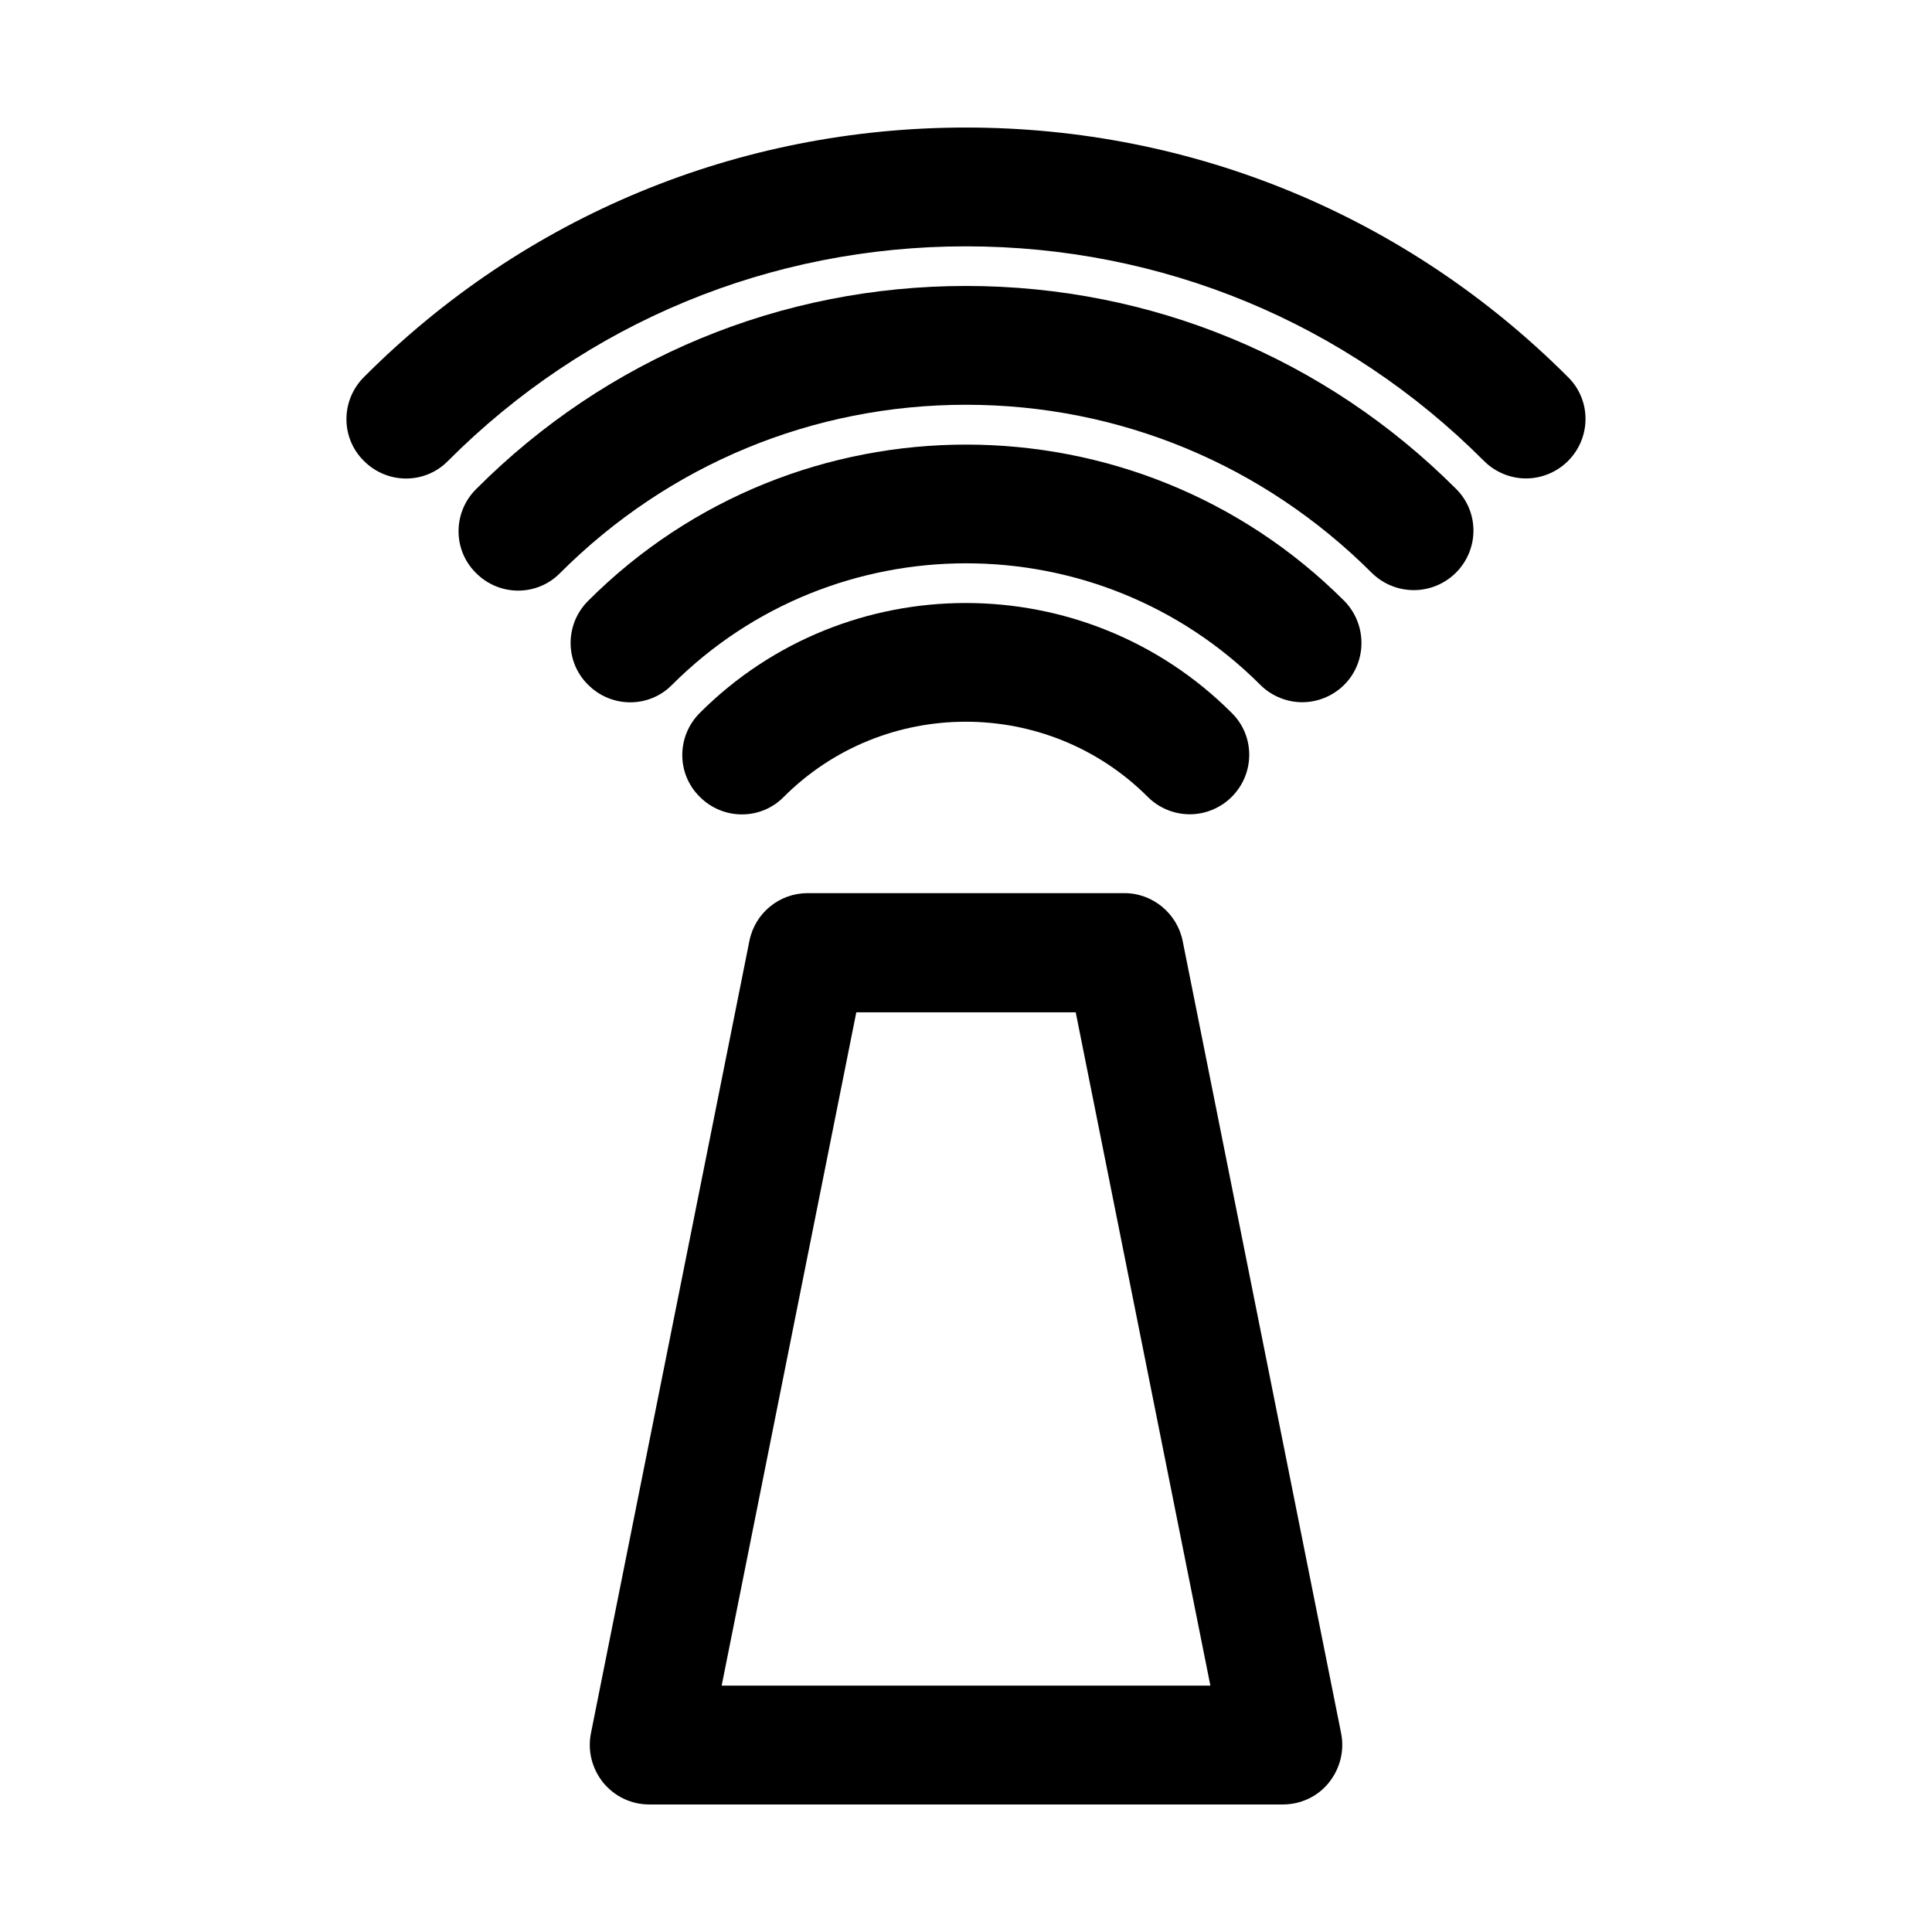 <?xml version="1.0" encoding="UTF-8"?>
<!-- Uploaded to: ICON Repo, www.iconrepo.com, Generator: ICON Repo Mixer Tools -->
<svg fill="#000000" width="800px" height="800px" version="1.1" viewBox="144 144 512 512" xmlns="http://www.w3.org/2000/svg">
 <g>
  <path d="m548.41 270.79c3.988 0 8.082-1.574 11.125-4.617 6.191-6.191 6.191-16.164 0-22.25-42.613-42.613-99.293-66.125-159.54-66.125-60.25-0.004-116.93 23.402-159.54 66.121-6.191 6.191-6.191 16.164 0 22.25 6.191 6.191 16.164 6.191 22.25 0 36.633-36.734 85.441-56.887 137.29-56.887s100.66 20.152 137.29 56.887c3.043 3.047 7.137 4.621 11.125 4.621z"/>
  <path d="m518.71 300.39c3.988 0 8.082-1.574 11.125-4.617 6.191-6.191 6.191-16.164 0-22.25-34.633-34.641-80.816-53.742-129.83-53.742s-95.199 19.102-129.84 53.844c-6.191 6.191-6.191 16.164 0 22.25 6.191 6.191 16.164 6.191 22.25 0 28.758-28.758 66.965-44.609 107.59-44.609s78.824 15.848 107.59 44.609c3.144 3.047 7.133 4.516 11.121 4.516z"/>
  <path d="m500.23 303.23c-55.211-55.211-145.16-55.211-200.37 0-6.191 6.191-6.191 16.164 0 22.25 6.191 6.191 16.164 6.191 22.25 0 42.93-42.93 112.94-42.93 155.87 0 3.043 3.043 7.137 4.617 11.125 4.617s8.082-1.574 11.125-4.617c6.094-6.086 6.094-16.059 0.004-22.25z"/>
  <path d="m351.71 355.18c26.555-26.555 69.902-26.555 96.457 0 3.043 3.043 7.137 4.617 11.125 4.617s8.082-1.574 11.125-4.617c6.191-6.191 6.191-16.164 0-22.25-38.836-38.836-102.12-38.836-140.96 0-6.191 6.191-6.191 16.164 0 22.25 6.195 6.195 16.168 6.195 22.254 0z"/>
  <path d="m303.86 616.43c3.043 3.672 7.453 5.773 12.176 5.773h167.94c4.723 0 9.238-2.098 12.176-5.773 2.938-3.672 4.199-8.398 3.254-13.121l-41.984-209.92c-1.469-7.348-7.977-12.699-15.43-12.699h-83.969c-7.453 0-13.961 5.246-15.43 12.699l-41.984 209.92c-0.945 4.727 0.312 9.449 3.254 13.121zm67.07-204.15h58.148l35.688 178.43h-129.52z"/>
 </g>
</svg>